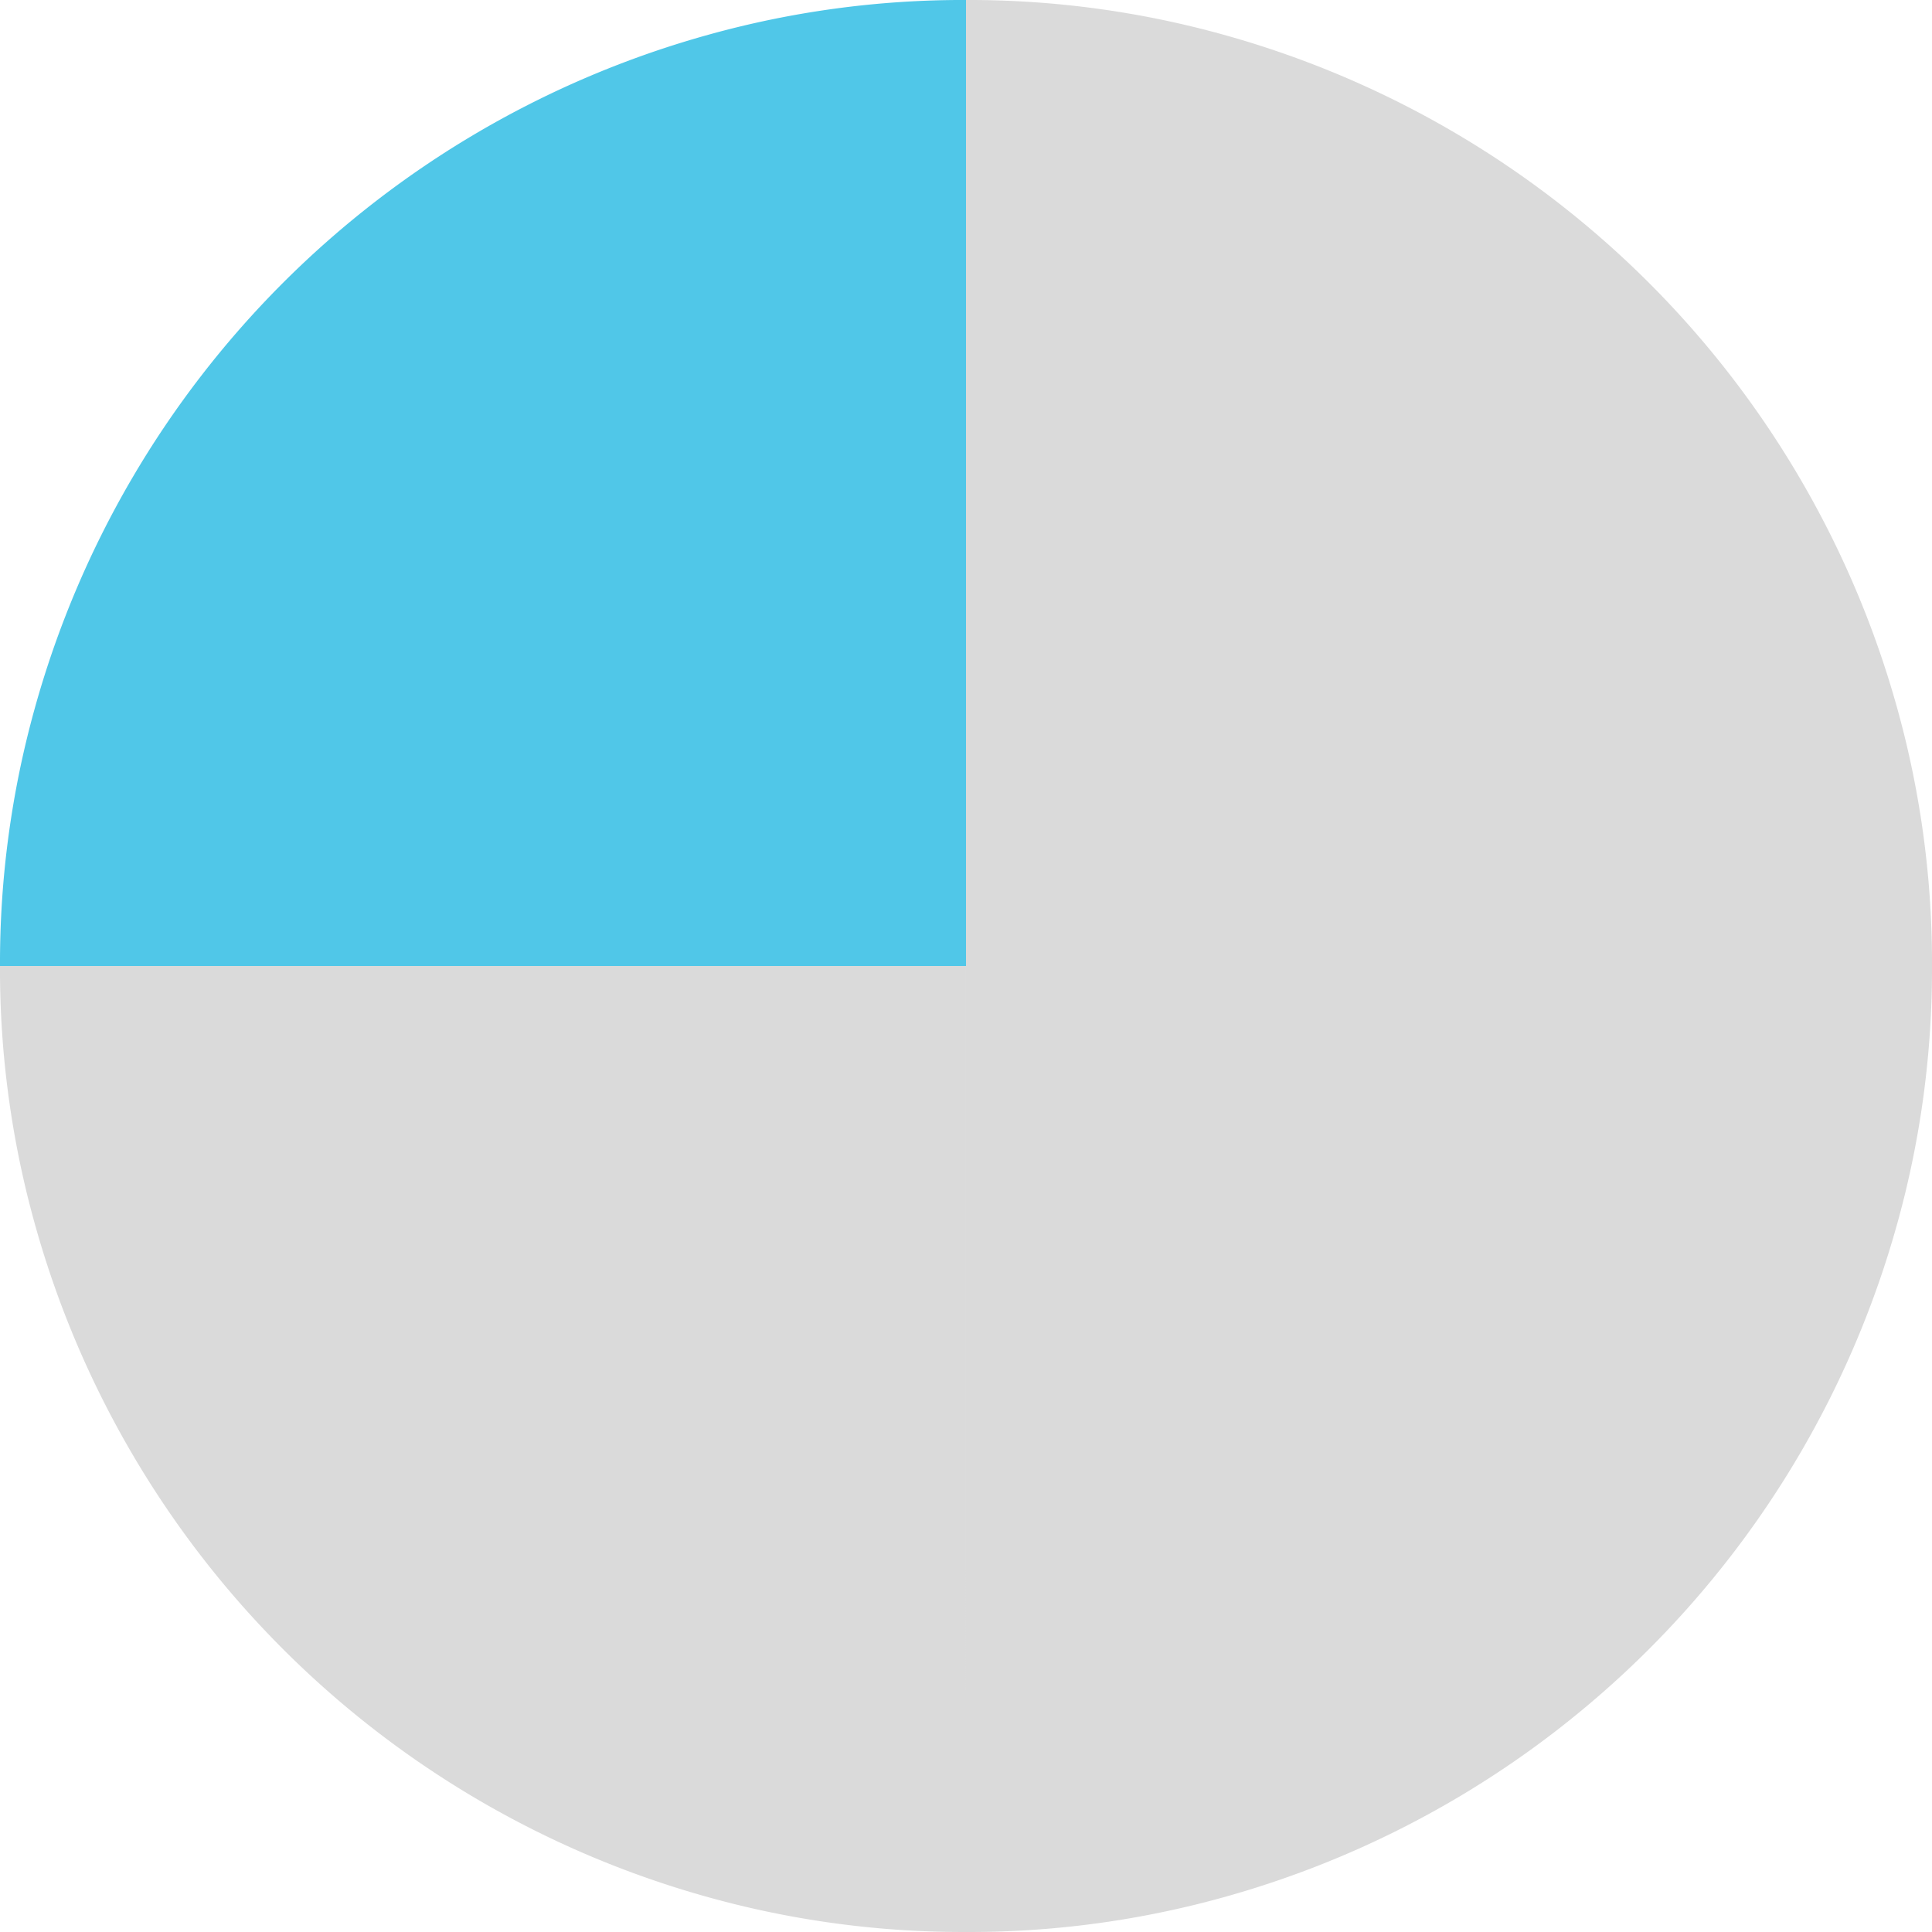<svg xmlns="http://www.w3.org/2000/svg" width="154.719" height="154.719" viewBox="0 0 154.719 154.719">
  <g id="circle3" transform="translate(0 0)">
    <path id="Tracé_1147" data-name="Tracé 1147" d="M346.481,220.226a76.01,76.01,0,0,1,20.559,2.763,77.508,77.508,0,0,1,54.038,54.038,76,76,0,0,1,2.763,20.559H346.481Z" transform="translate(-269.121 -220.226)" fill="#dadada"/>
    <path id="Tracé_1148" data-name="Tracé 1148" d="M423.84,259.314a76,76,0,0,1-2.763,20.559,77.508,77.508,0,0,1-54.038,54.038,76,76,0,0,1-20.559,2.763V259.314Z" transform="translate(-269.121 -181.955)" fill="#dadada"/>
    <path id="Tracé_1149" data-name="Tracé 1149" d="M384.752,336.673a76.012,76.012,0,0,1-20.559-2.763,77.508,77.508,0,0,1-54.038-54.038,76,76,0,0,1-2.763-20.559h77.359Z" transform="translate(-307.393 -181.955)" fill="#dadada"/>
    <path id="Tracé_1150" data-name="Tracé 1150" d="M307.393,297.585a76,76,0,0,1,2.763-20.559,77.493,77.493,0,0,1,54.038-54.038,76.01,76.01,0,0,1,20.559-2.763v77.359Z" transform="translate(-307.393 -220.226)" fill="#50c7e8"/>
  </g>
</svg>
